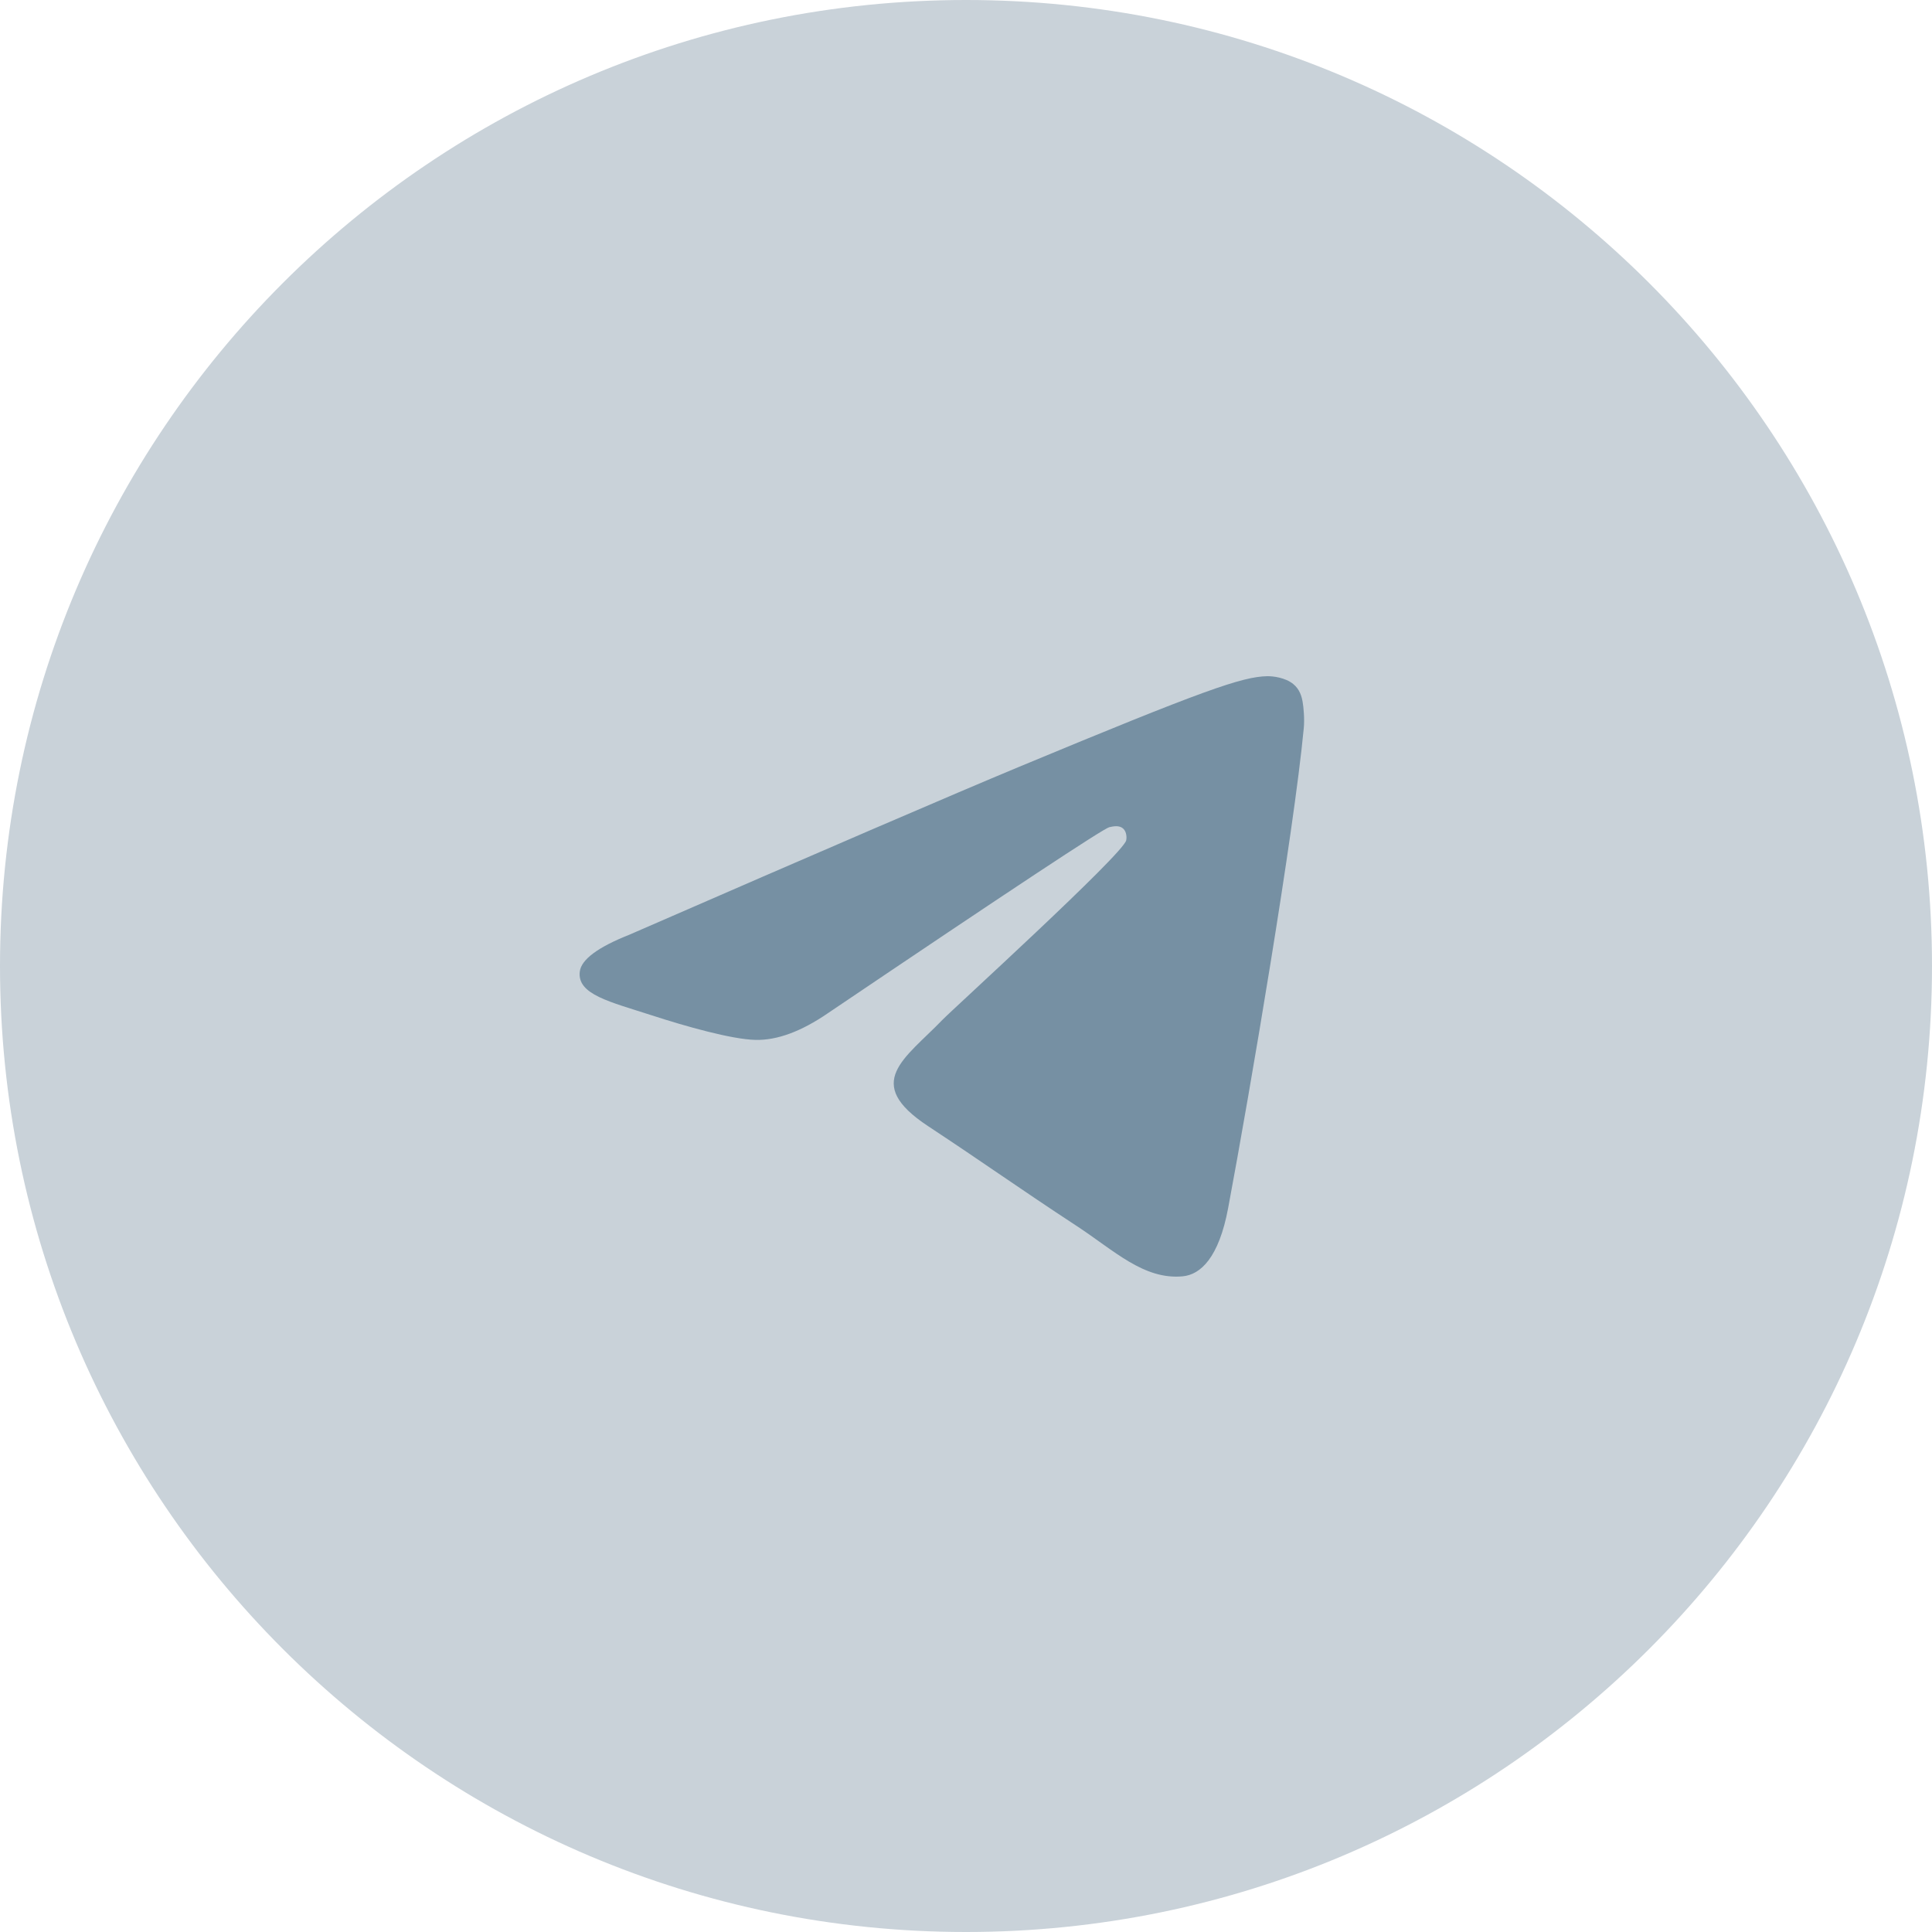 <?xml version="1.0" encoding="UTF-8"?> <svg xmlns="http://www.w3.org/2000/svg" width="40" height="40" viewBox="0 0 40 40" fill="none"><path d="M0 20C0 31.046 8.954 40 20 40C31.046 40 40 31.046 40 20C40 8.954 31.046 0 20 0C8.954 0 0 8.954 0 20Z" fill="#C9D2D9"></path><path d="M13.031 19.352C17.058 17.597 19.743 16.441 21.086 15.882C24.922 14.287 25.719 14.009 26.238 14C26.353 13.998 26.608 14.027 26.774 14.161C26.913 14.274 26.952 14.427 26.97 14.535C26.989 14.642 27.012 14.887 26.993 15.079C26.785 17.263 25.886 22.563 25.428 25.009C25.235 26.044 24.854 26.391 24.485 26.425C23.682 26.499 23.073 25.895 22.297 25.386C21.081 24.589 20.394 24.093 19.214 23.315C17.85 22.416 18.734 21.922 19.512 21.115C19.715 20.904 23.249 17.689 23.317 17.398C23.326 17.361 23.334 17.226 23.253 17.154C23.172 17.082 23.053 17.107 22.967 17.126C22.845 17.154 20.903 18.437 17.141 20.977C16.59 21.355 16.091 21.54 15.643 21.53C15.15 21.519 14.201 21.251 13.496 21.022C12.631 20.741 11.944 20.592 12.004 20.115C12.035 19.866 12.377 19.611 13.031 19.352Z" fill="#7690A3"></path></svg> 